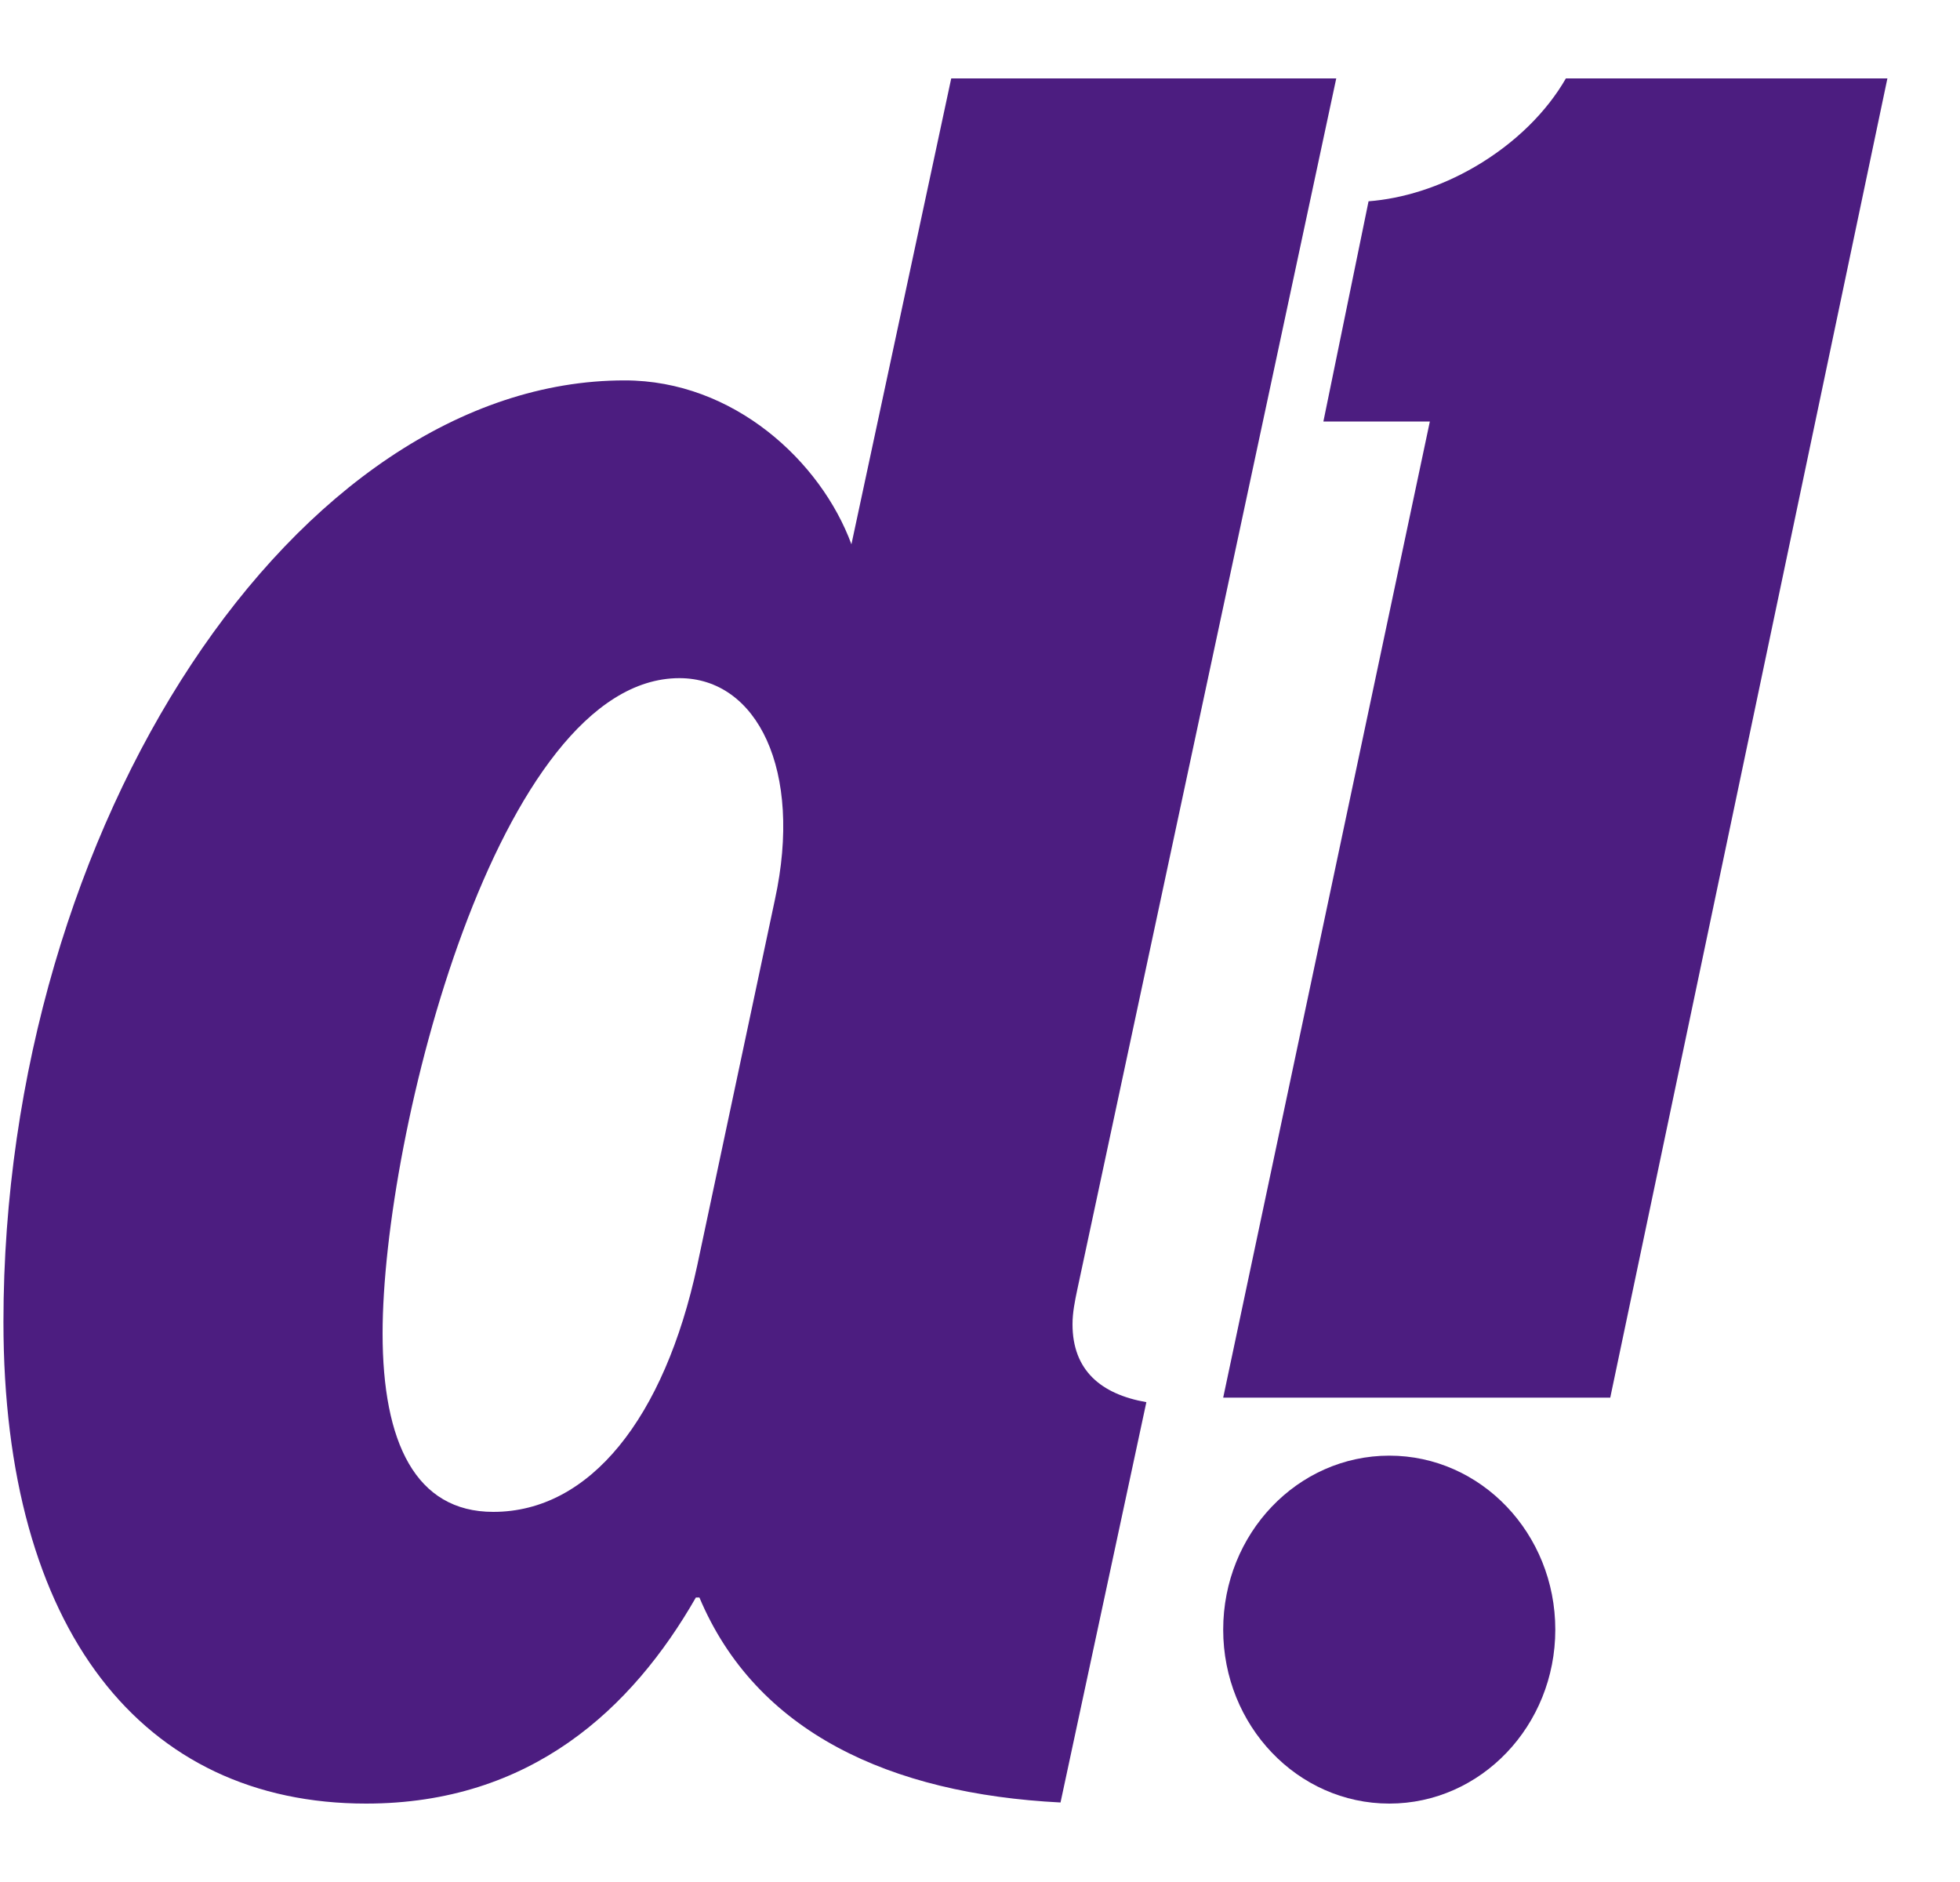 <svg width="25" height="24" viewBox="0 0 25 24" fill="none" xmlns="http://www.w3.org/2000/svg">
<path d="M13.68 16.887C13.68 16.739 13.71 16.592 13.741 16.445L17.044 1H12.133L10.86 6.941C10.471 5.884 9.358 4.851 7.969 4.851C3.792 4.849 0.044 10.508 0.044 16.858C0.044 20.785 1.816 23 4.67 23C6.772 23 8.063 21.79 8.876 20.372H8.921C9.643 22.087 11.348 22.875 13.527 22.986L14.622 17.881C14.041 17.779 13.68 17.474 13.68 16.887ZM6.291 19.28C5.3 19.28 4.88 18.392 4.88 17.005C4.88 14.466 6.352 8.648 8.666 8.648C9.655 8.648 10.244 9.818 9.884 11.473L8.893 16.139C8.473 18.087 7.523 19.28 6.293 19.28" fill="#4C1D80"/>
<path d="M19.973 1C19.731 1.422 19.33 1.825 18.814 2.126C18.362 2.389 17.891 2.533 17.456 2.567L16.88 5.375H18.238L15.602 17.823H20.539L24.074 1H19.973Z" fill="#4C1D80"/>
<path d="M17.721 18.563C16.551 18.563 15.602 19.556 15.602 20.782C15.602 22.006 16.551 23 17.721 23C18.89 23 19.838 22.006 19.838 20.782C19.838 19.556 18.89 18.563 17.721 18.563Z" fill="#4C1D80"/>
</svg>
